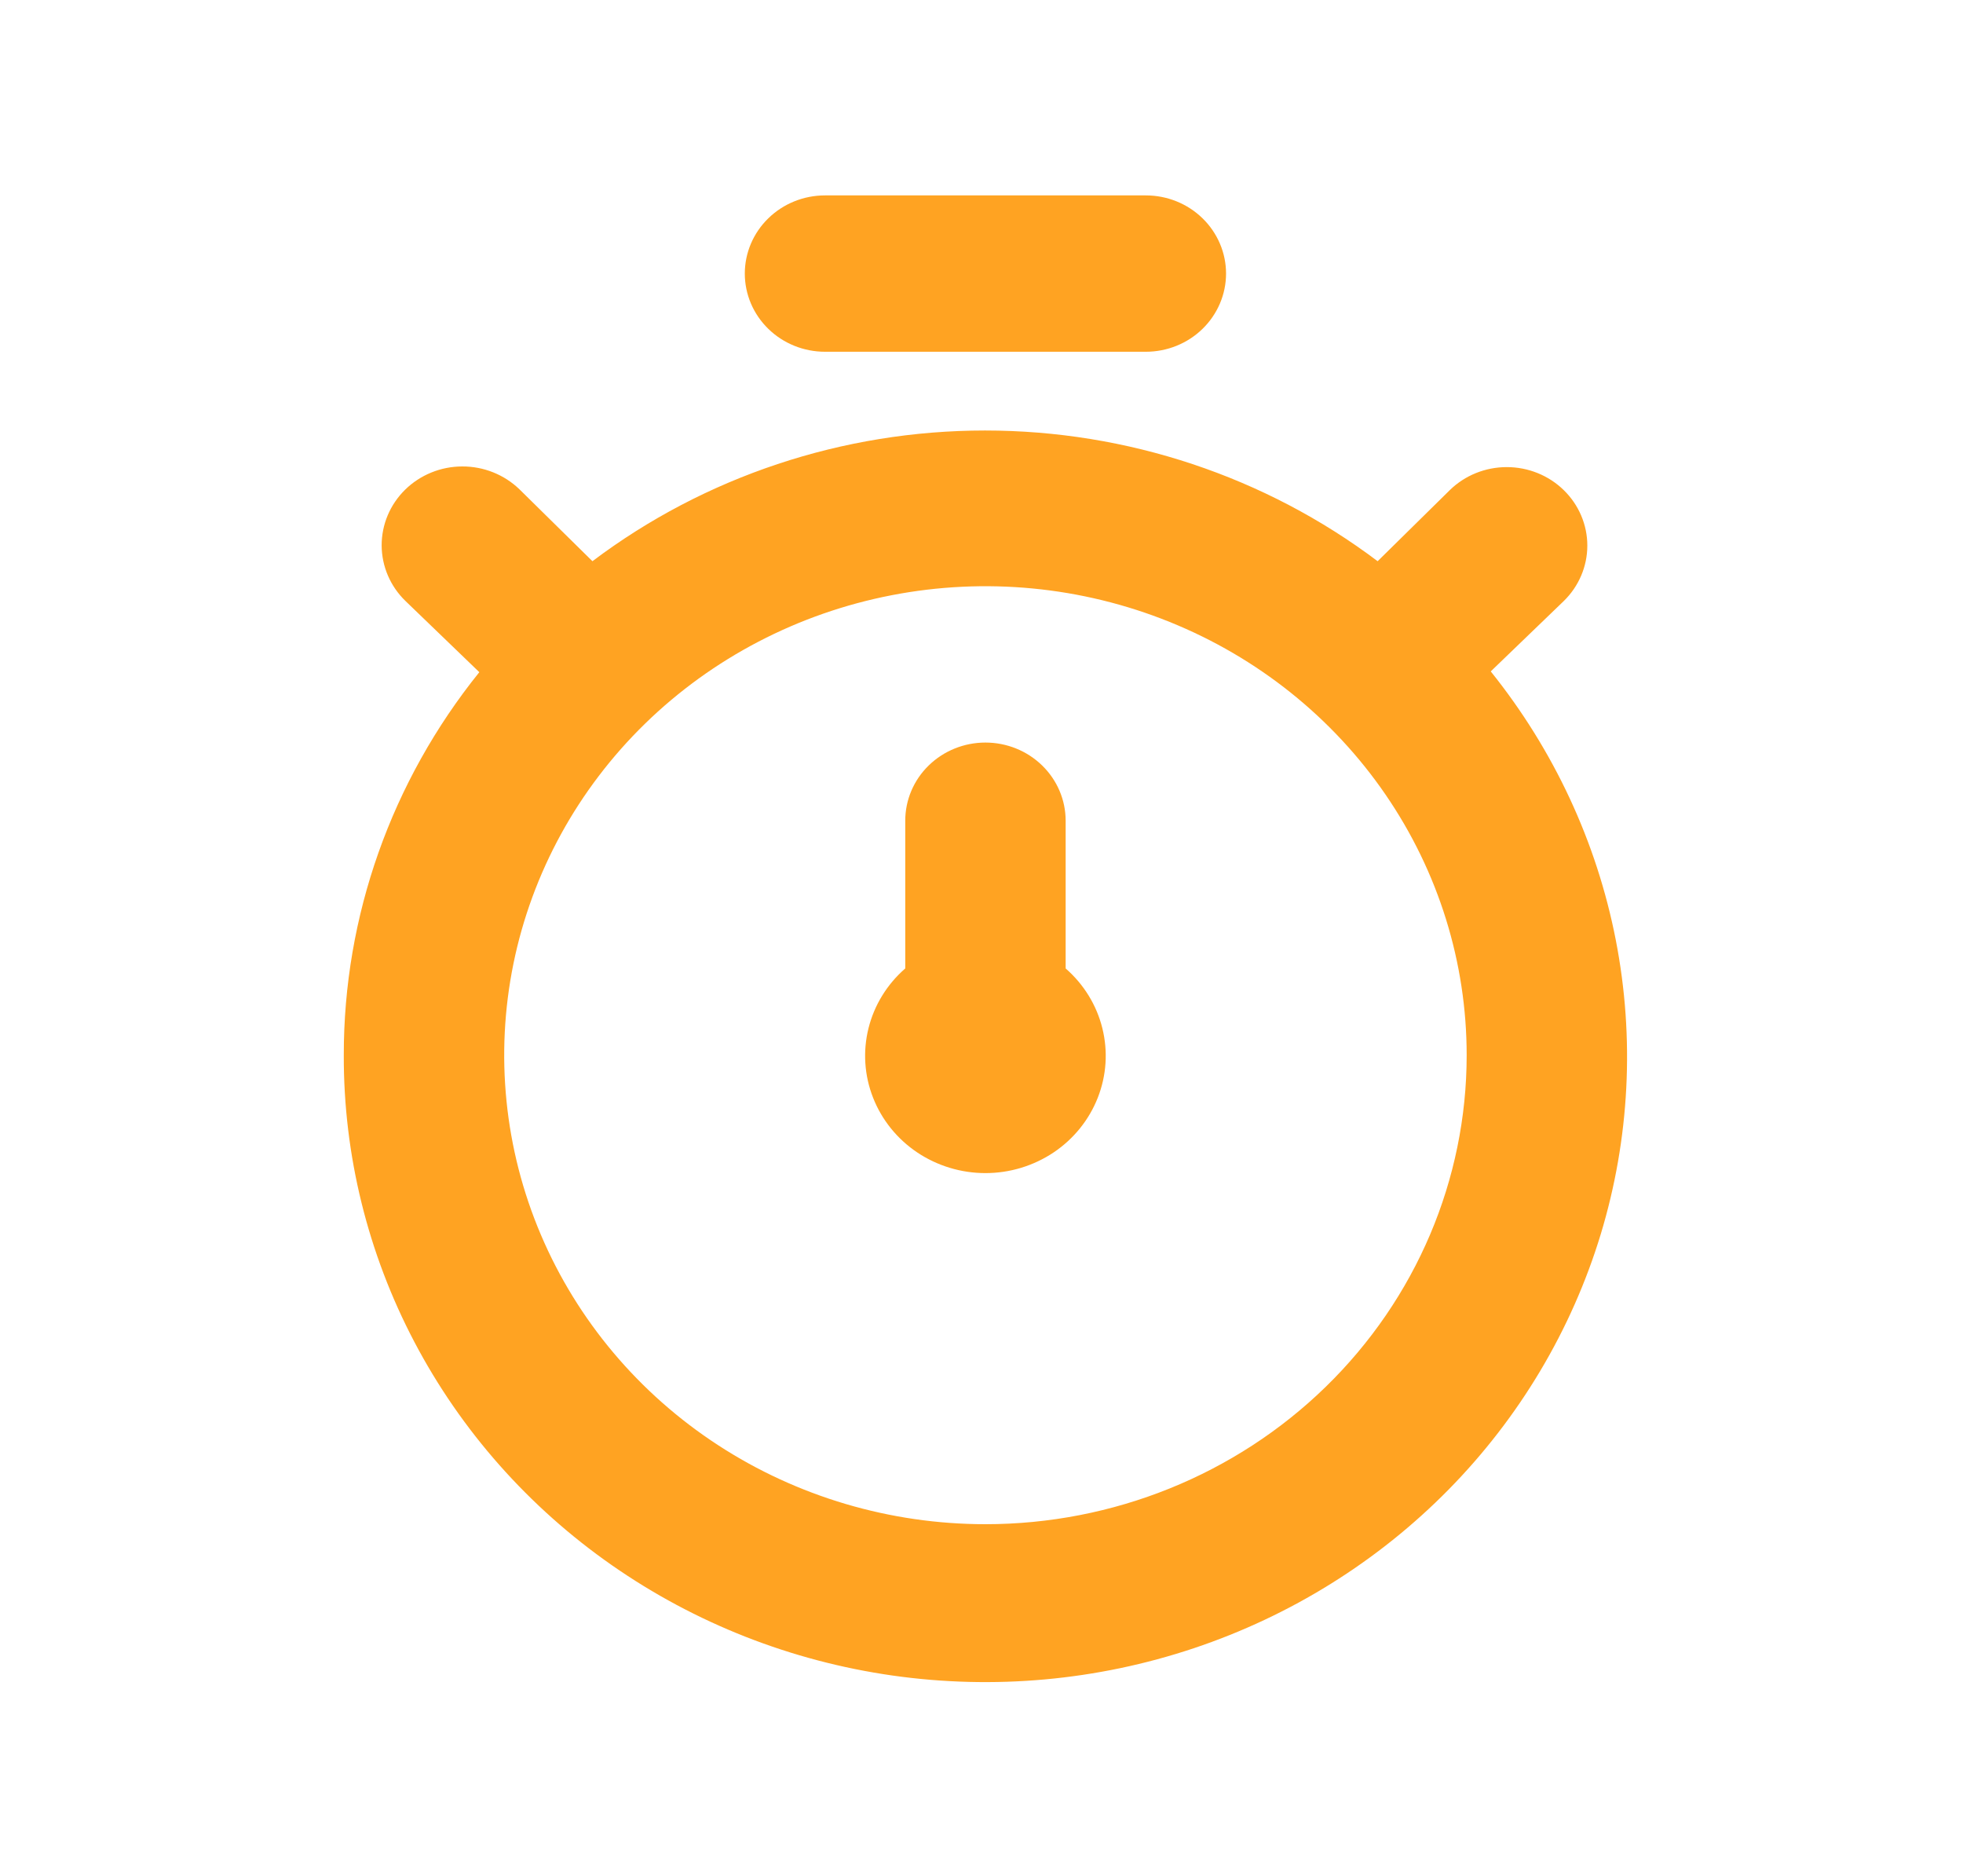 <?xml version="1.0" encoding="UTF-8"?> <svg xmlns="http://www.w3.org/2000/svg" width="45" height="43" viewBox="0 0 45 43" fill="none"><path d="M34.174 15.39L35.847 13.778C36.193 13.441 36.388 12.983 36.388 12.506C36.388 12.029 36.193 11.571 35.847 11.234C35.501 10.896 35.031 10.707 34.541 10.707C34.052 10.707 33.582 10.896 33.236 11.234L31.581 12.864C29.004 10.922 25.839 9.868 22.581 9.868C19.323 9.868 16.157 10.922 13.581 12.864L11.908 11.216C11.559 10.879 11.087 10.69 10.596 10.692C10.104 10.693 9.634 10.885 9.287 11.225C8.941 11.565 8.748 12.024 8.749 12.503C8.751 12.982 8.948 13.441 9.297 13.778L10.988 15.408C8.971 17.912 7.877 21.004 7.881 24.188C7.875 26.473 8.43 28.726 9.499 30.76C10.568 32.794 12.121 34.549 14.028 35.879C15.935 37.209 18.14 38.076 20.461 38.407C22.781 38.737 25.149 38.523 27.367 37.781C29.585 37.039 31.588 35.791 33.211 34.141C34.833 32.491 36.027 30.486 36.694 28.296C37.359 26.105 37.478 23.79 37.04 21.545C36.602 19.3 35.619 17.19 34.174 15.39ZM22.59 34.938C20.408 34.938 18.275 34.307 16.461 33.126C14.647 31.945 13.233 30.266 12.398 28.301C11.563 26.337 11.345 24.176 11.77 22.09C12.196 20.005 13.246 18.09 14.789 16.586C16.332 15.083 18.298 14.059 20.438 13.644C22.578 13.229 24.796 13.442 26.812 14.256C28.828 15.069 30.551 16.447 31.763 18.215C32.975 19.983 33.622 22.061 33.622 24.188C33.622 27.039 32.46 29.773 30.391 31.789C28.322 33.805 25.516 34.938 22.59 34.938ZM18.913 8.063H26.267C26.755 8.063 27.223 7.874 27.567 7.538C27.912 7.202 28.106 6.746 28.106 6.271C28.106 5.796 27.912 5.34 27.567 5.004C27.223 4.668 26.755 4.479 26.267 4.479H18.913C18.425 4.479 17.957 4.668 17.613 5.004C17.268 5.34 17.074 5.796 17.074 6.271C17.074 6.746 17.268 7.202 17.613 7.538C17.957 7.874 18.425 8.063 18.913 8.063ZM24.429 18.813C24.429 18.337 24.235 17.882 23.89 17.546C23.545 17.21 23.078 17.021 22.59 17.021C22.102 17.021 21.635 17.21 21.29 17.546C20.945 17.882 20.752 18.337 20.752 18.813V22.199C20.335 22.562 20.042 23.039 19.91 23.568C19.778 24.097 19.814 24.652 20.014 25.161C20.213 25.669 20.566 26.107 21.026 26.416C21.486 26.724 22.032 26.89 22.59 26.89C23.149 26.89 23.694 26.724 24.154 26.416C24.614 26.107 24.967 25.669 25.166 25.161C25.366 24.652 25.402 24.097 25.27 23.568C25.139 23.039 24.845 22.562 24.429 22.199V18.813Z" fill="#FFA322"></path></svg> 
